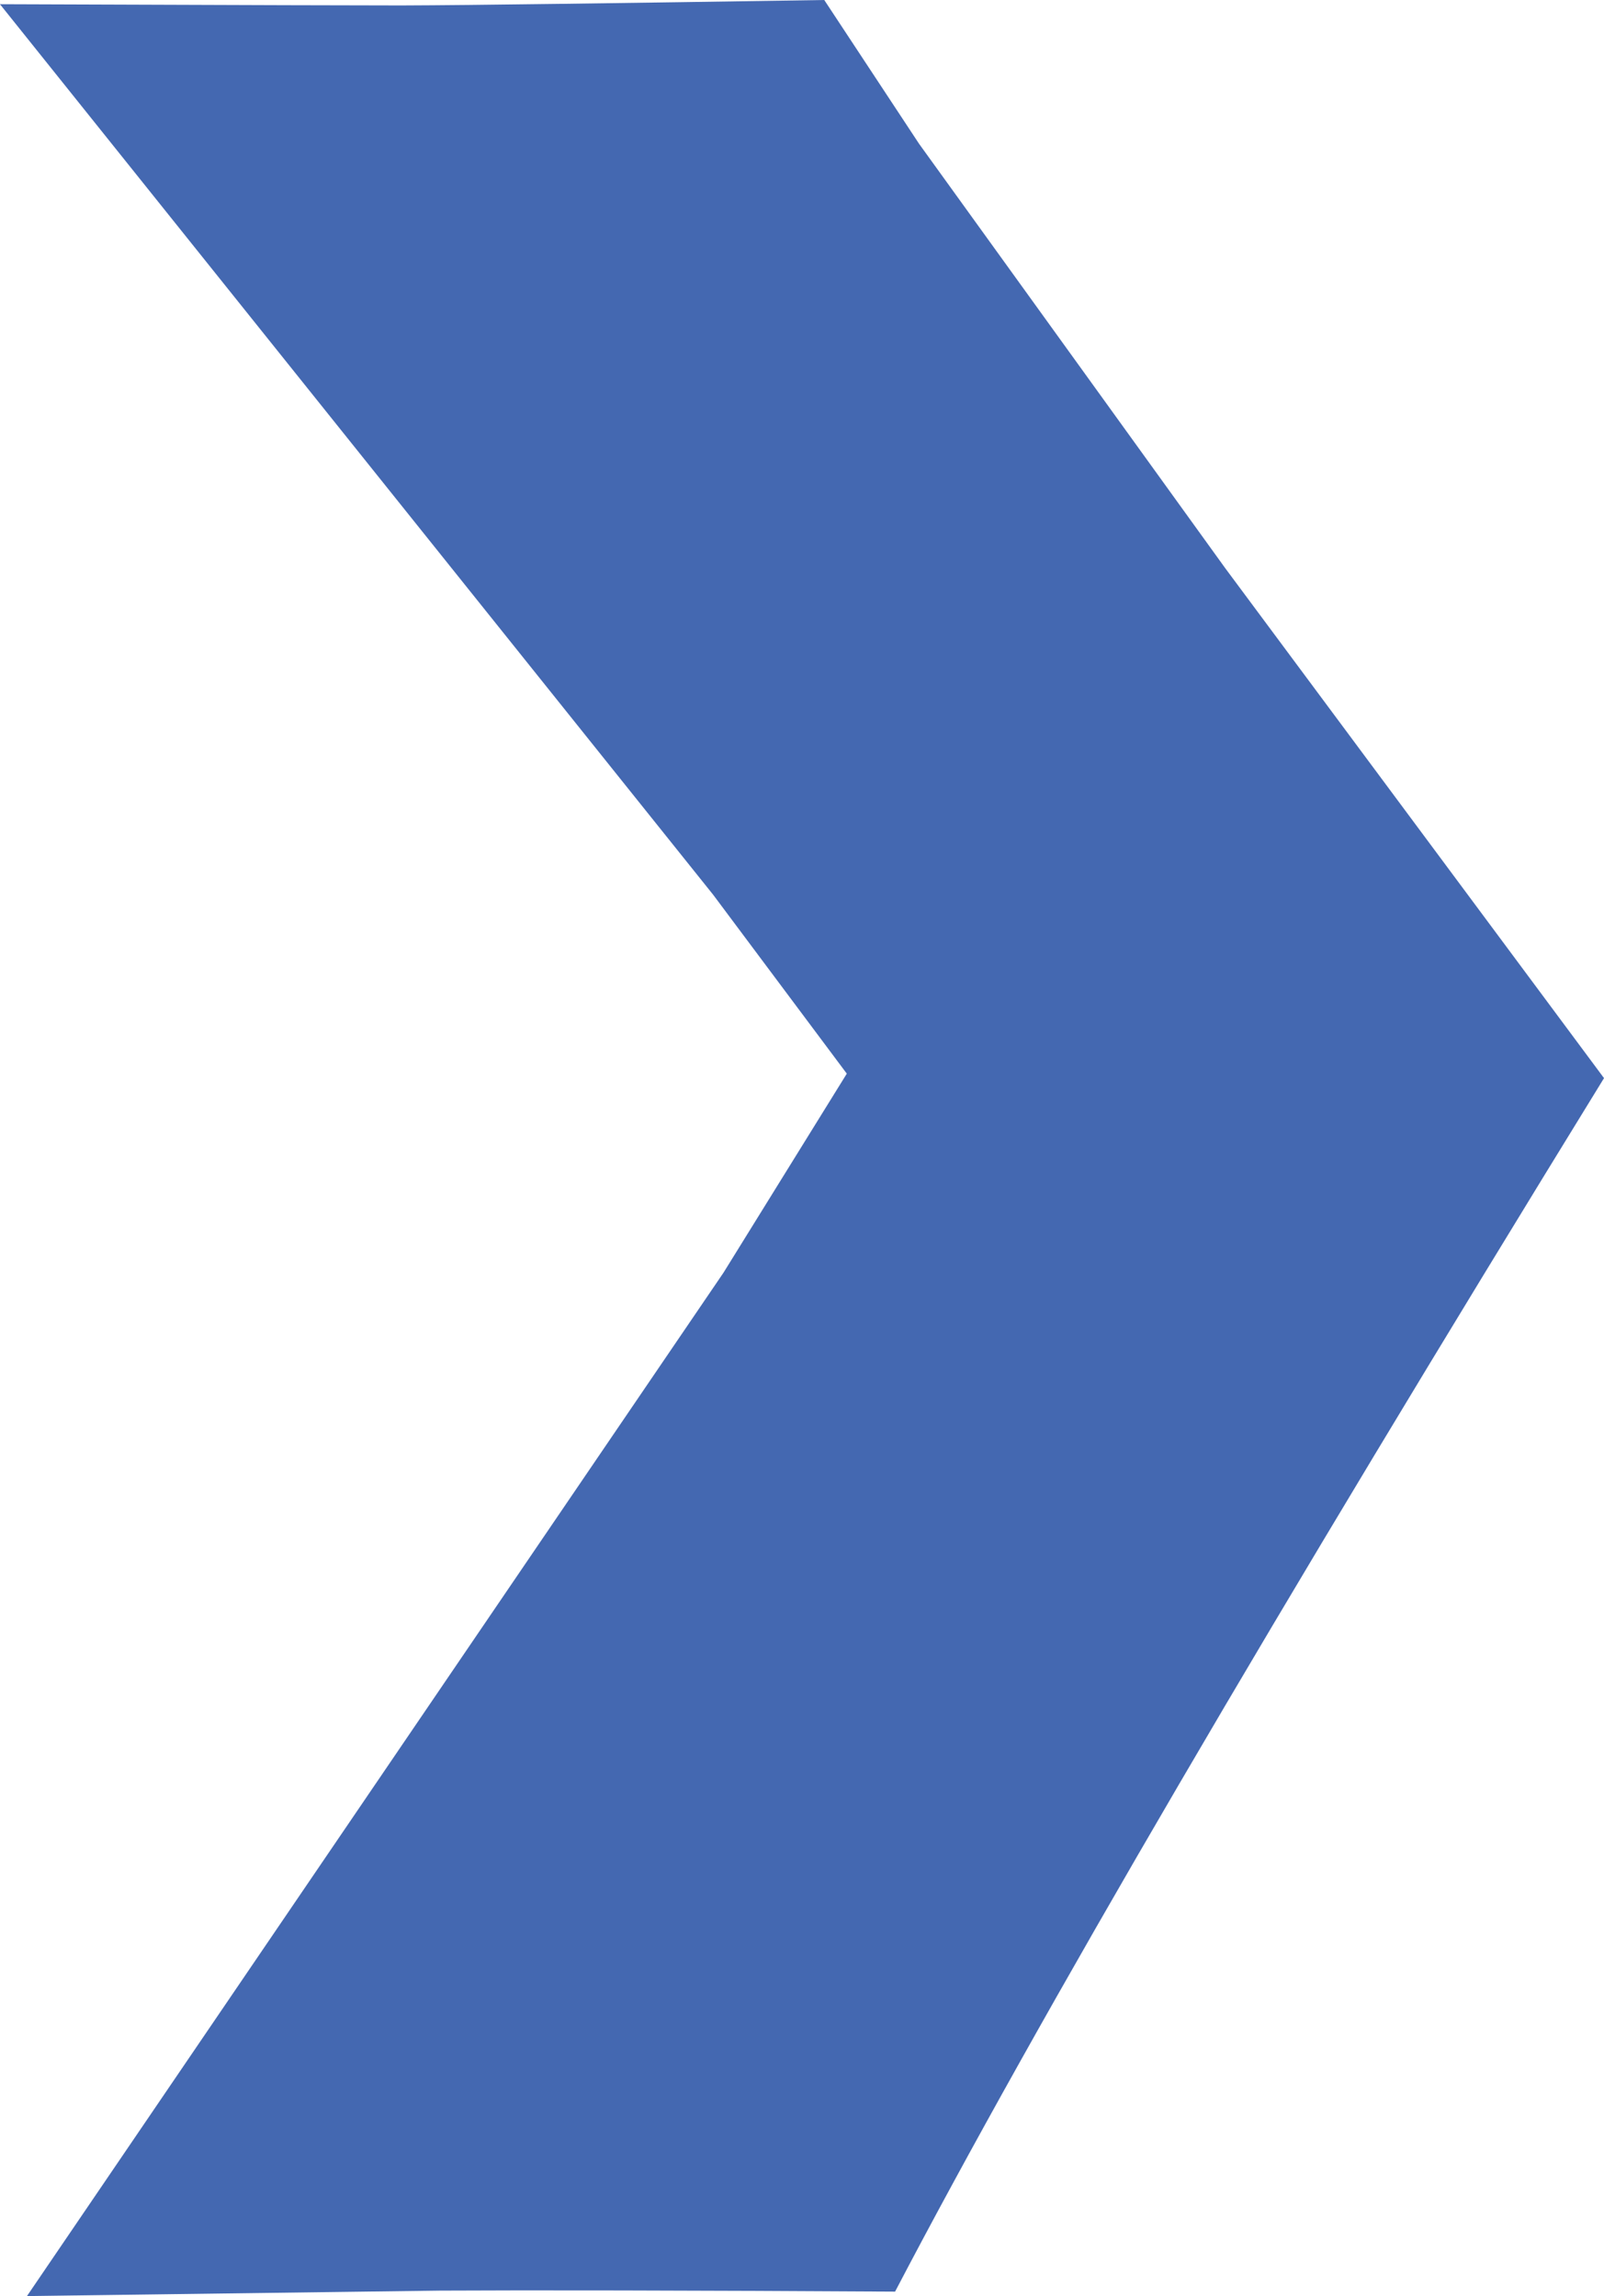 <?xml version="1.0" encoding="UTF-8"?><svg id="Layer_2" xmlns="http://www.w3.org/2000/svg" viewBox="0 0 430.57 616.42"><defs><style>.cls-1{fill:#4468b1;}</style></defs><g id="Layer_1-2"><path class="cls-1" d="M430.57,289.44l-101.66-136.88L246.71,38.6,221.26,0c-55.88,.86-93.75,1.4-113.56,1.46-5.38,0-41.33-.07-107.71-.33L191.43,240.2l35.88,48.04-33.09,53.42L7.24,616.42l110.9-1.46c24.05-.13,64.78-.07,122.13,.27,38.34-73.29,101.79-181.86,190.3-325.78Z"/></g></svg>
